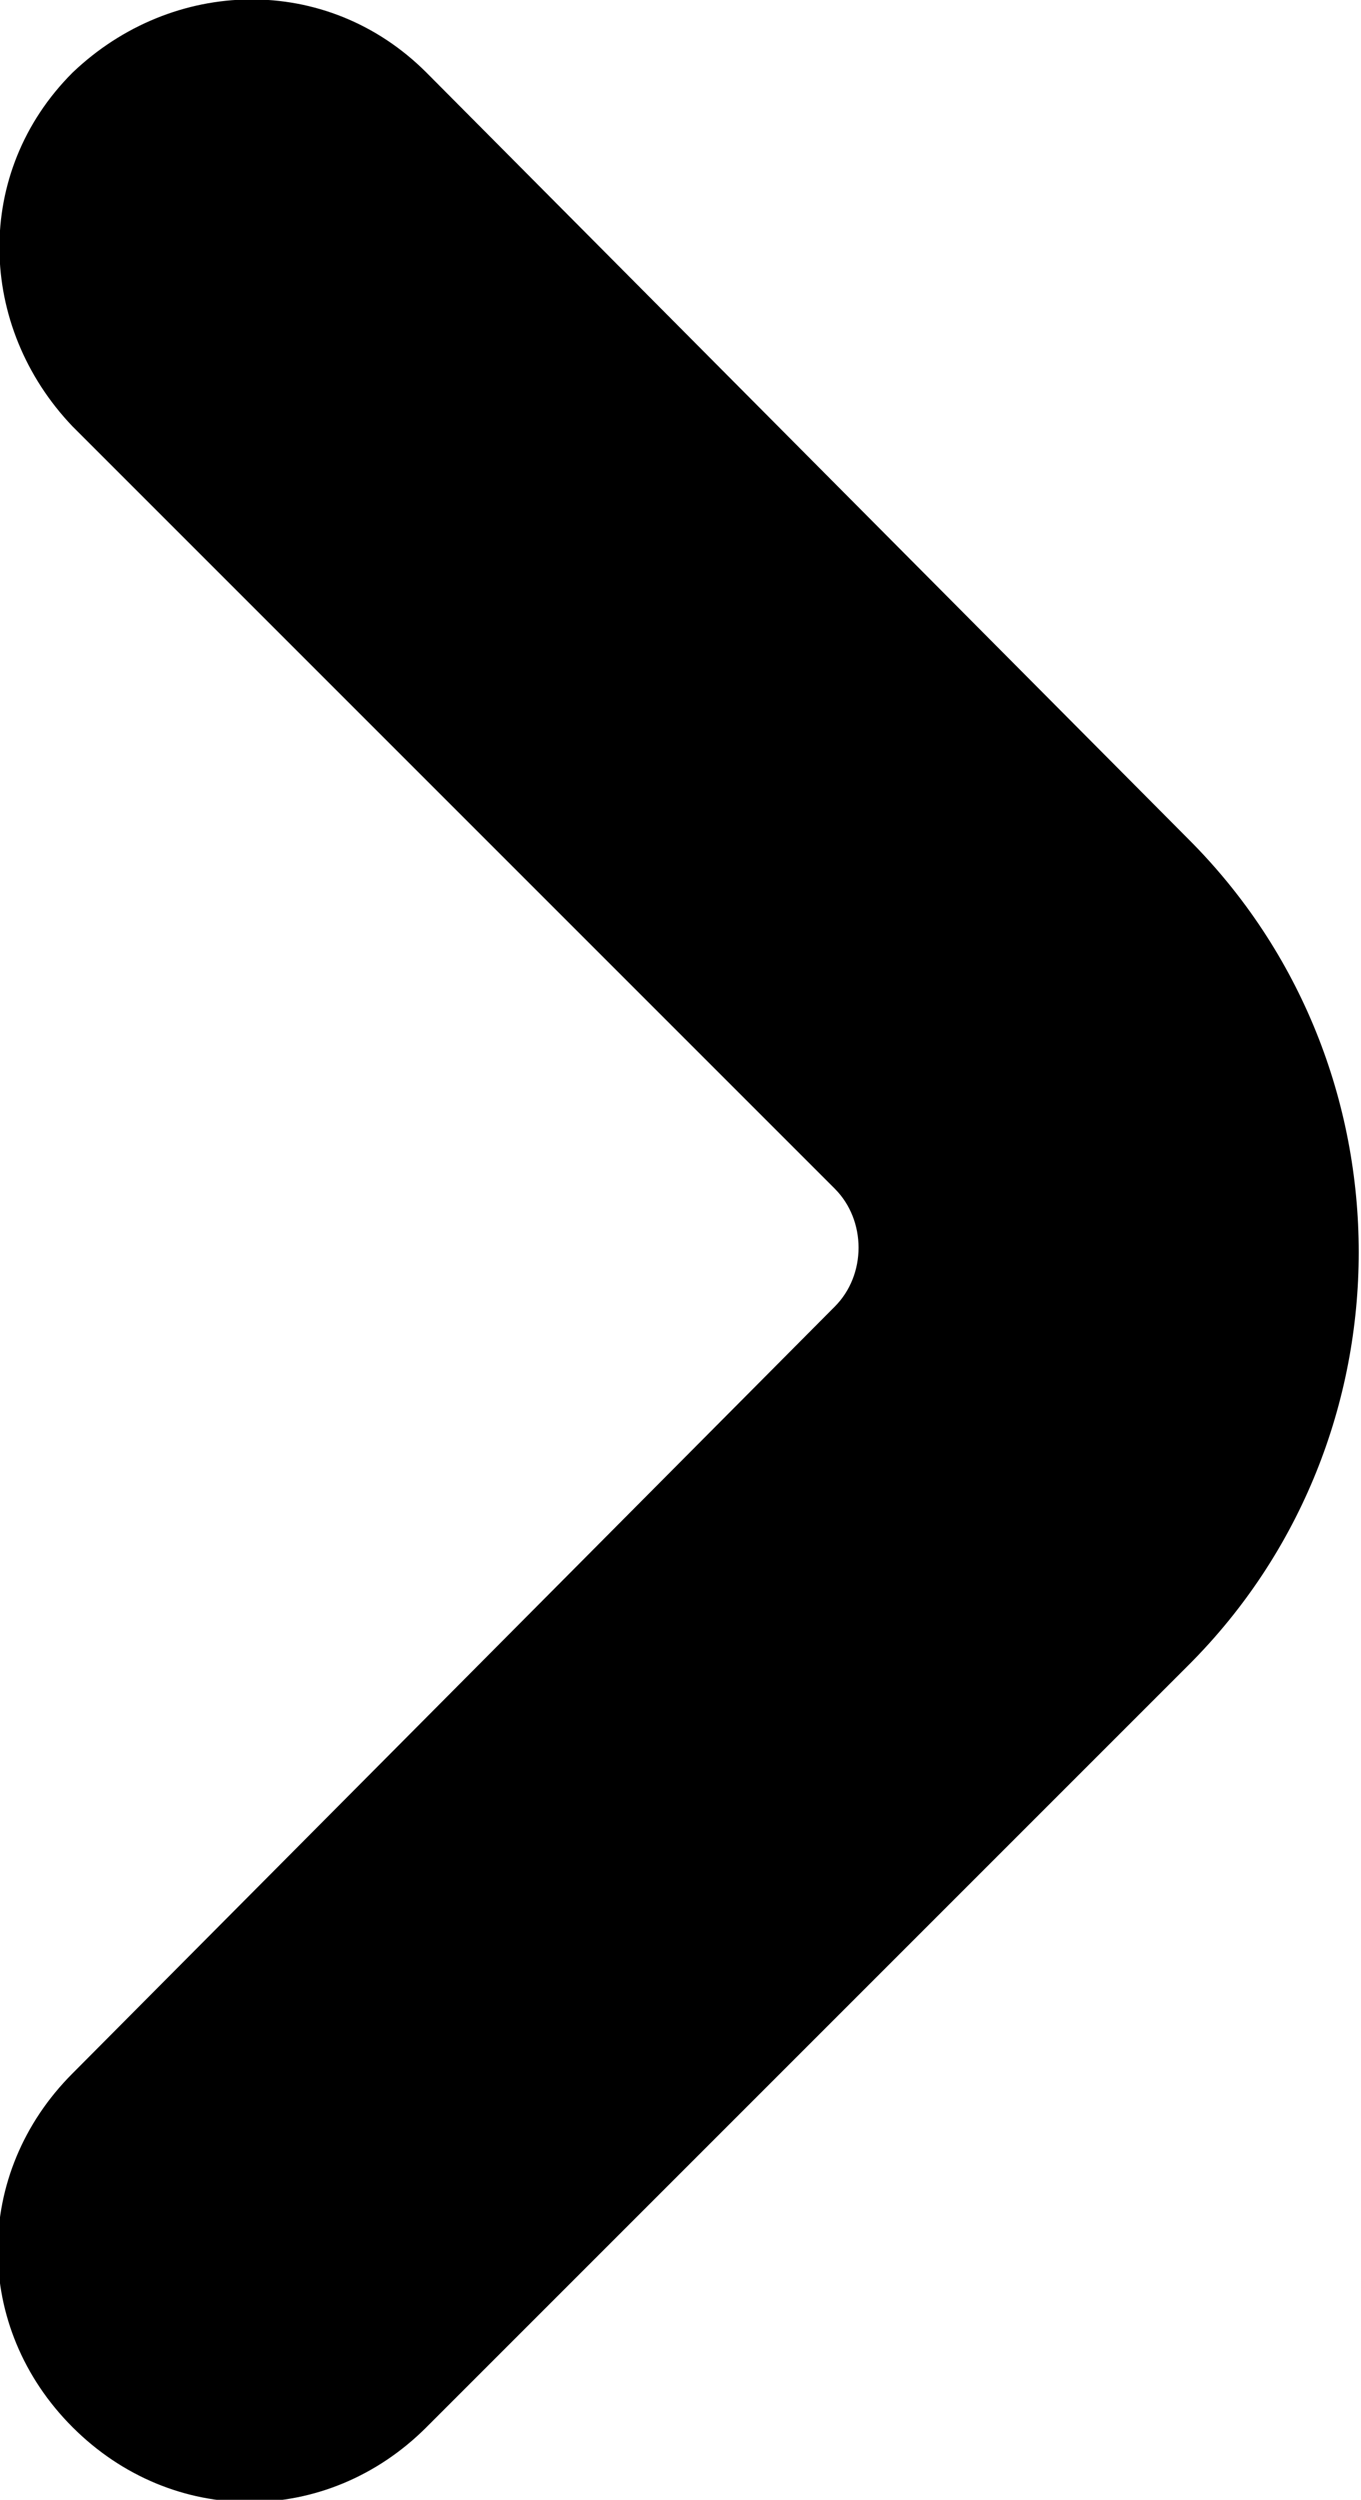 <?xml version="1.0" encoding="UTF-8"?>
<svg xmlns="http://www.w3.org/2000/svg" id="Bold" viewBox="0 0 3 5.51">
  <path d="M2.62,1.85L.94.16c-.22-.22-.56-.21-.78,0-.22.22-.21.56,0,.78l1.68,1.68c.07.07.07.19,0,.26,0,0,0,0,0,0L.16,4.57c-.22.22-.22.56,0,.78s.56.22.78,0l1.68-1.68c.5-.5.5-1.32,0-1.82Z"></path>
</svg>
